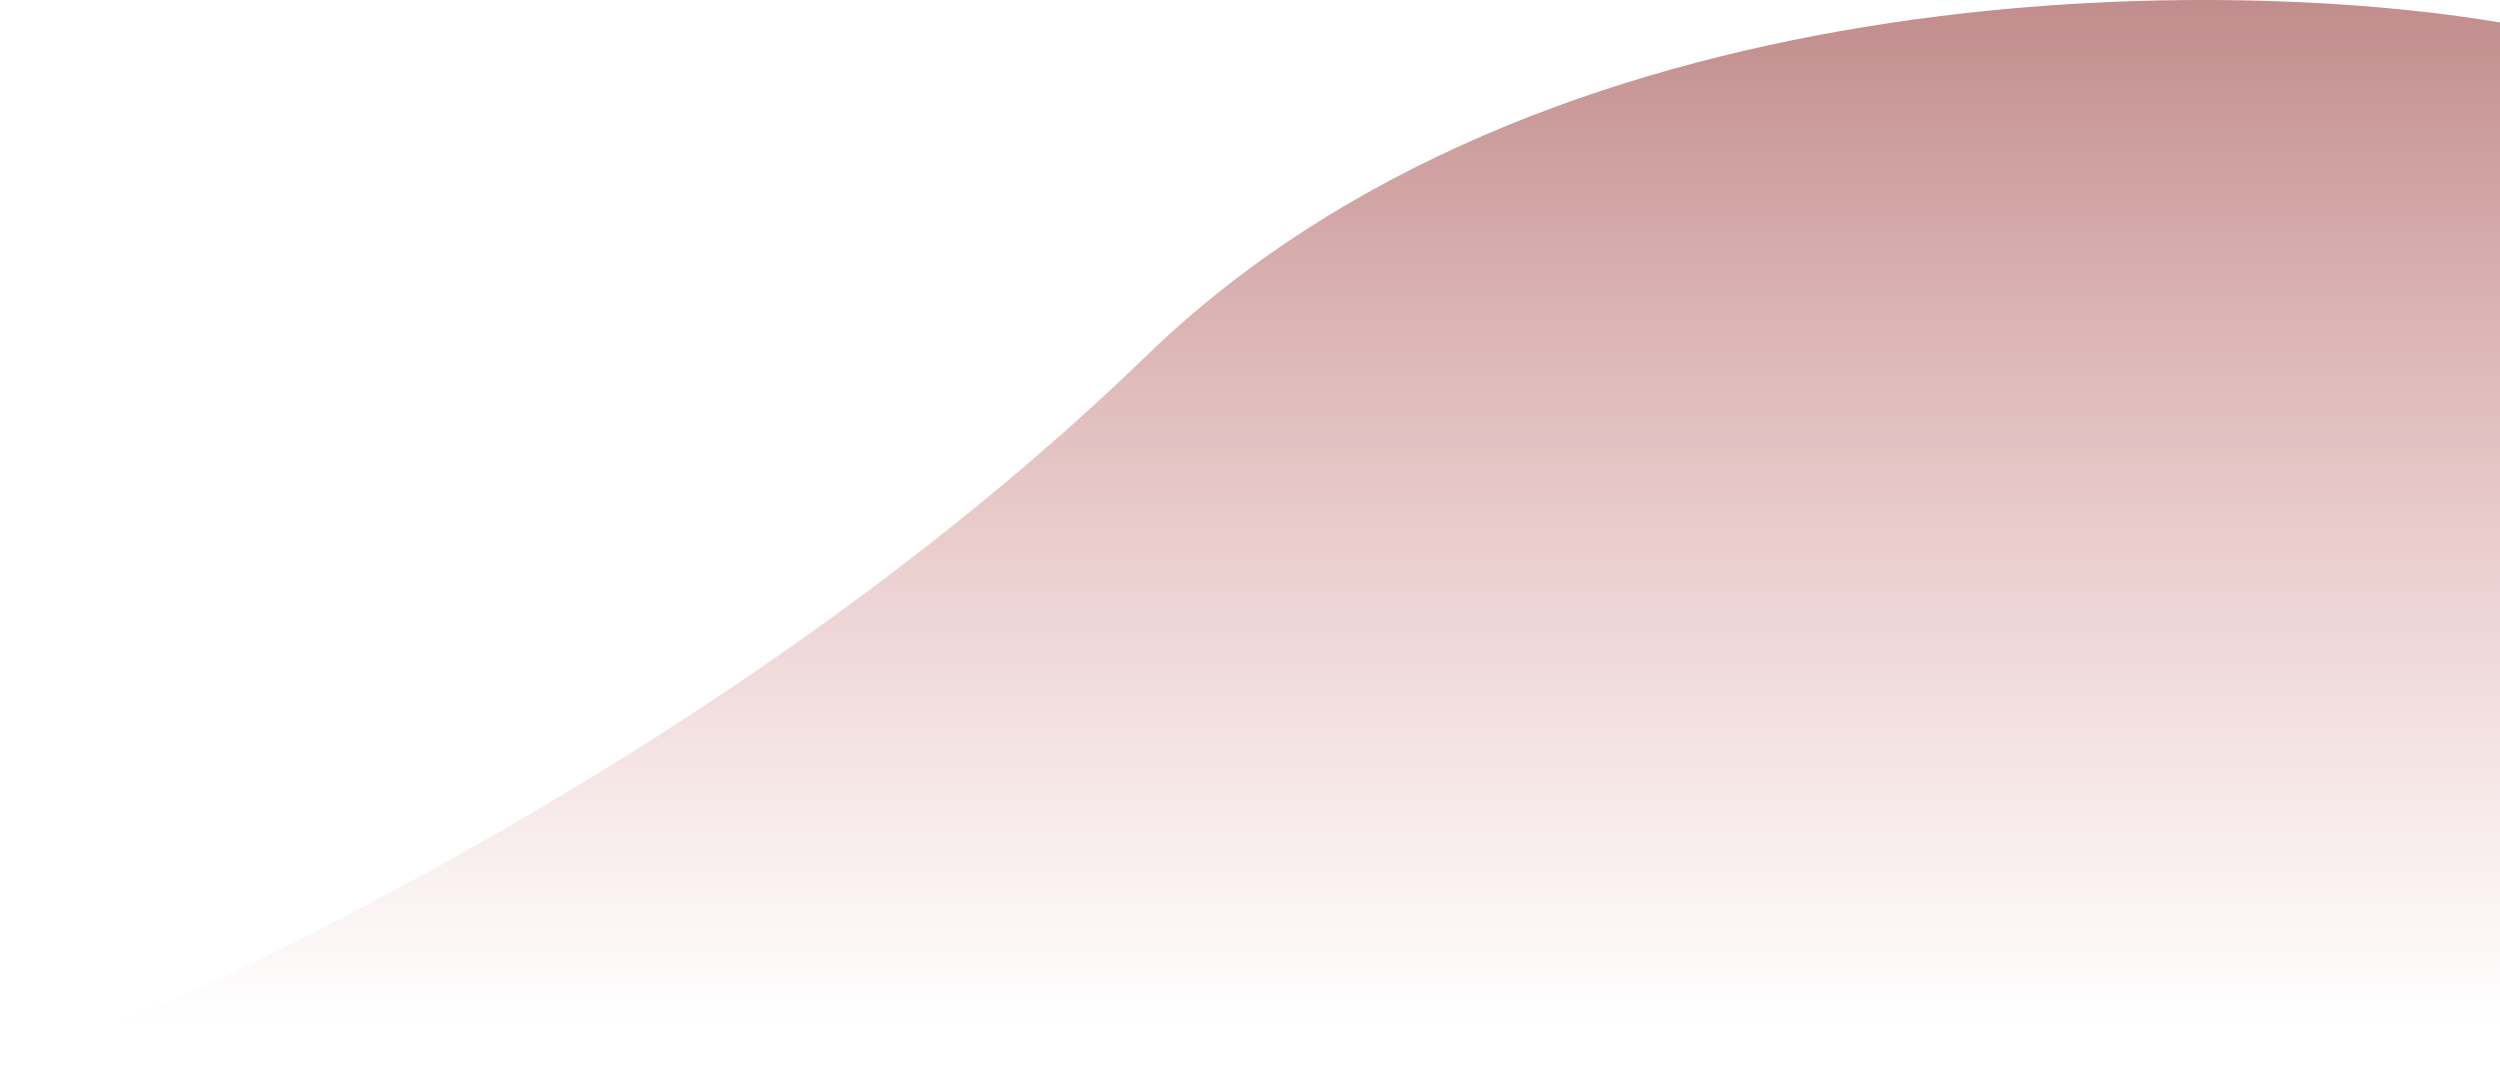 <?xml version="1.0" encoding="UTF-8"?>
<svg xmlns="http://www.w3.org/2000/svg" width="821" height="352" viewBox="0 0 821 352" fill="none">
  <path d="M376.57 116.755C506.486 -9.128 726.988 -8.604 821 7.394V352H0C71.391 326.037 246.653 242.639 376.57 116.755Z" fill="url(#paint0_linear_2392_26)" fill-opacity="0.54"></path>
  <defs>
    <linearGradient id="paint0_linear_2392_26" x1="410.5" y1="0" x2="410.5" y2="337.445" gradientUnits="userSpaceOnUse">
      <stop stop-color="#8C2A2A"></stop>
      <stop offset="1" stop-color="#C94C4E" stop-opacity="0"></stop>
    </linearGradient>
  </defs>
</svg>
